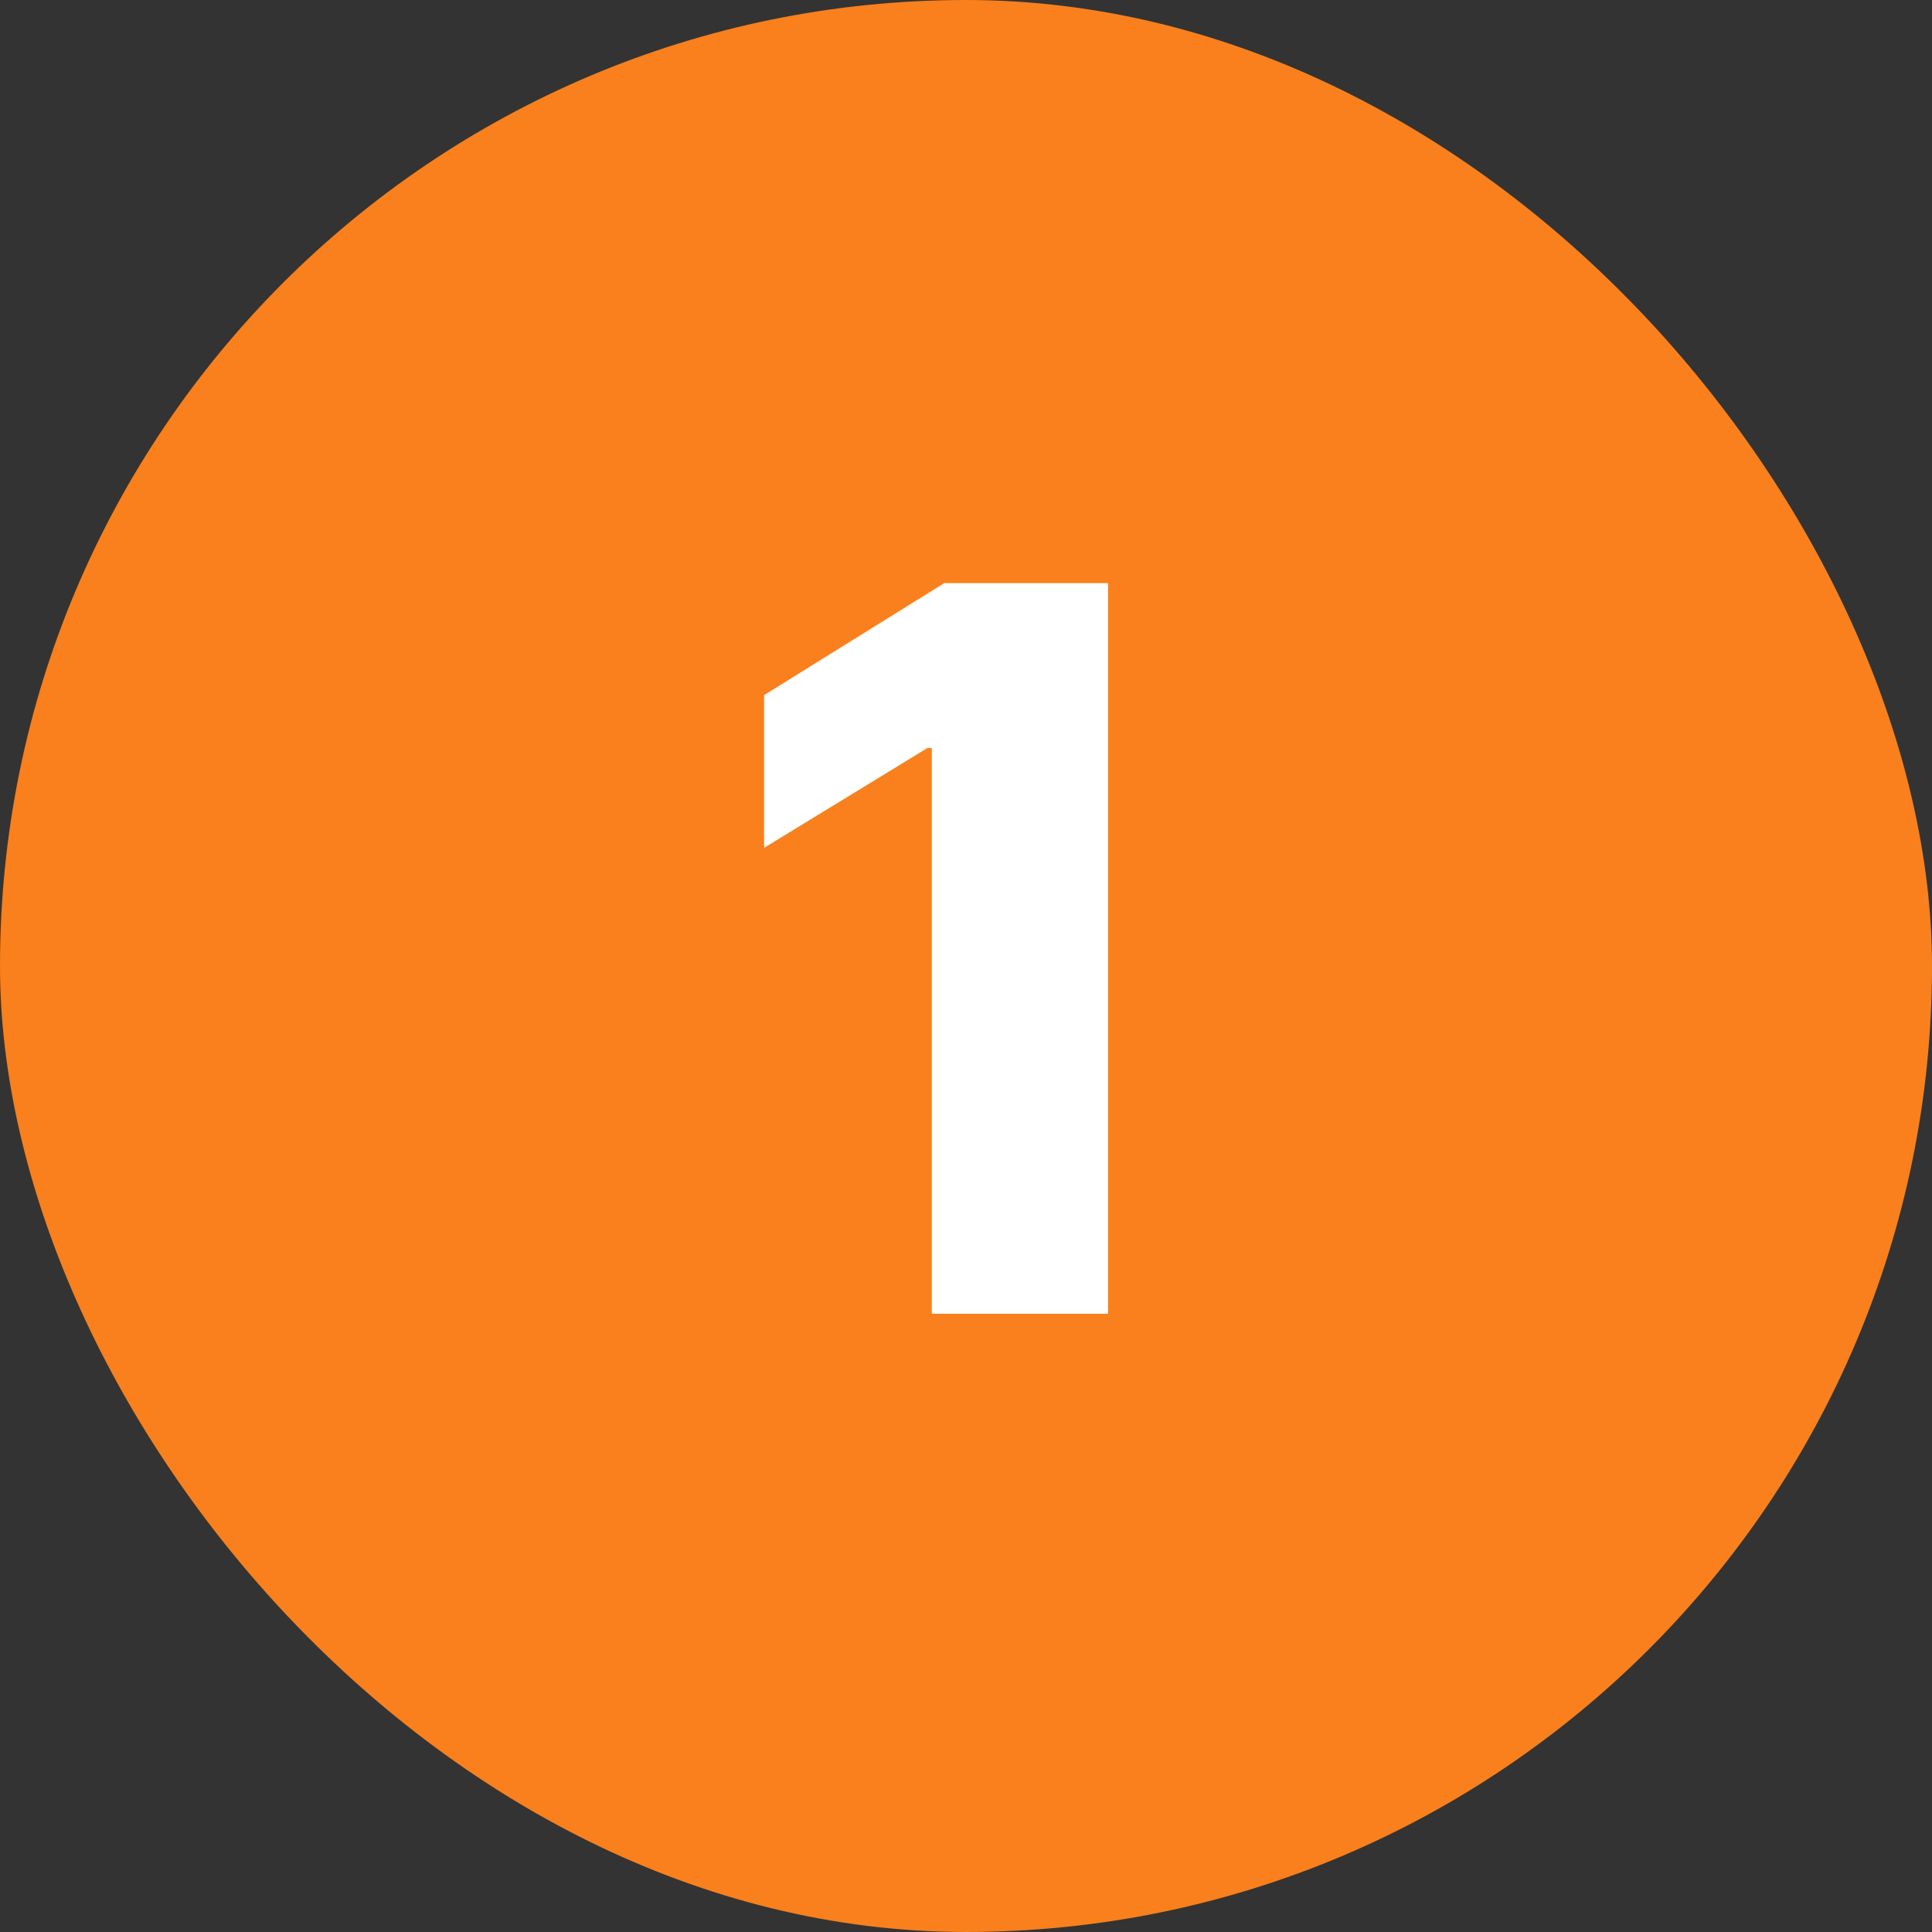 <svg width="50" height="50" viewBox="0 0 50 50" fill="none" xmlns="http://www.w3.org/2000/svg">
<rect x="0" y="0" width="50" height="50" fill="#333333" stroke="none"/>
<rect width="50" height="50" rx="25" fill="#F9801C"/>
<path d="M28.676 15.091V34H24.115V19.357H24.004L19.775 21.942V17.99L24.438 15.091H28.676Z" fill="white"/>
</svg>
